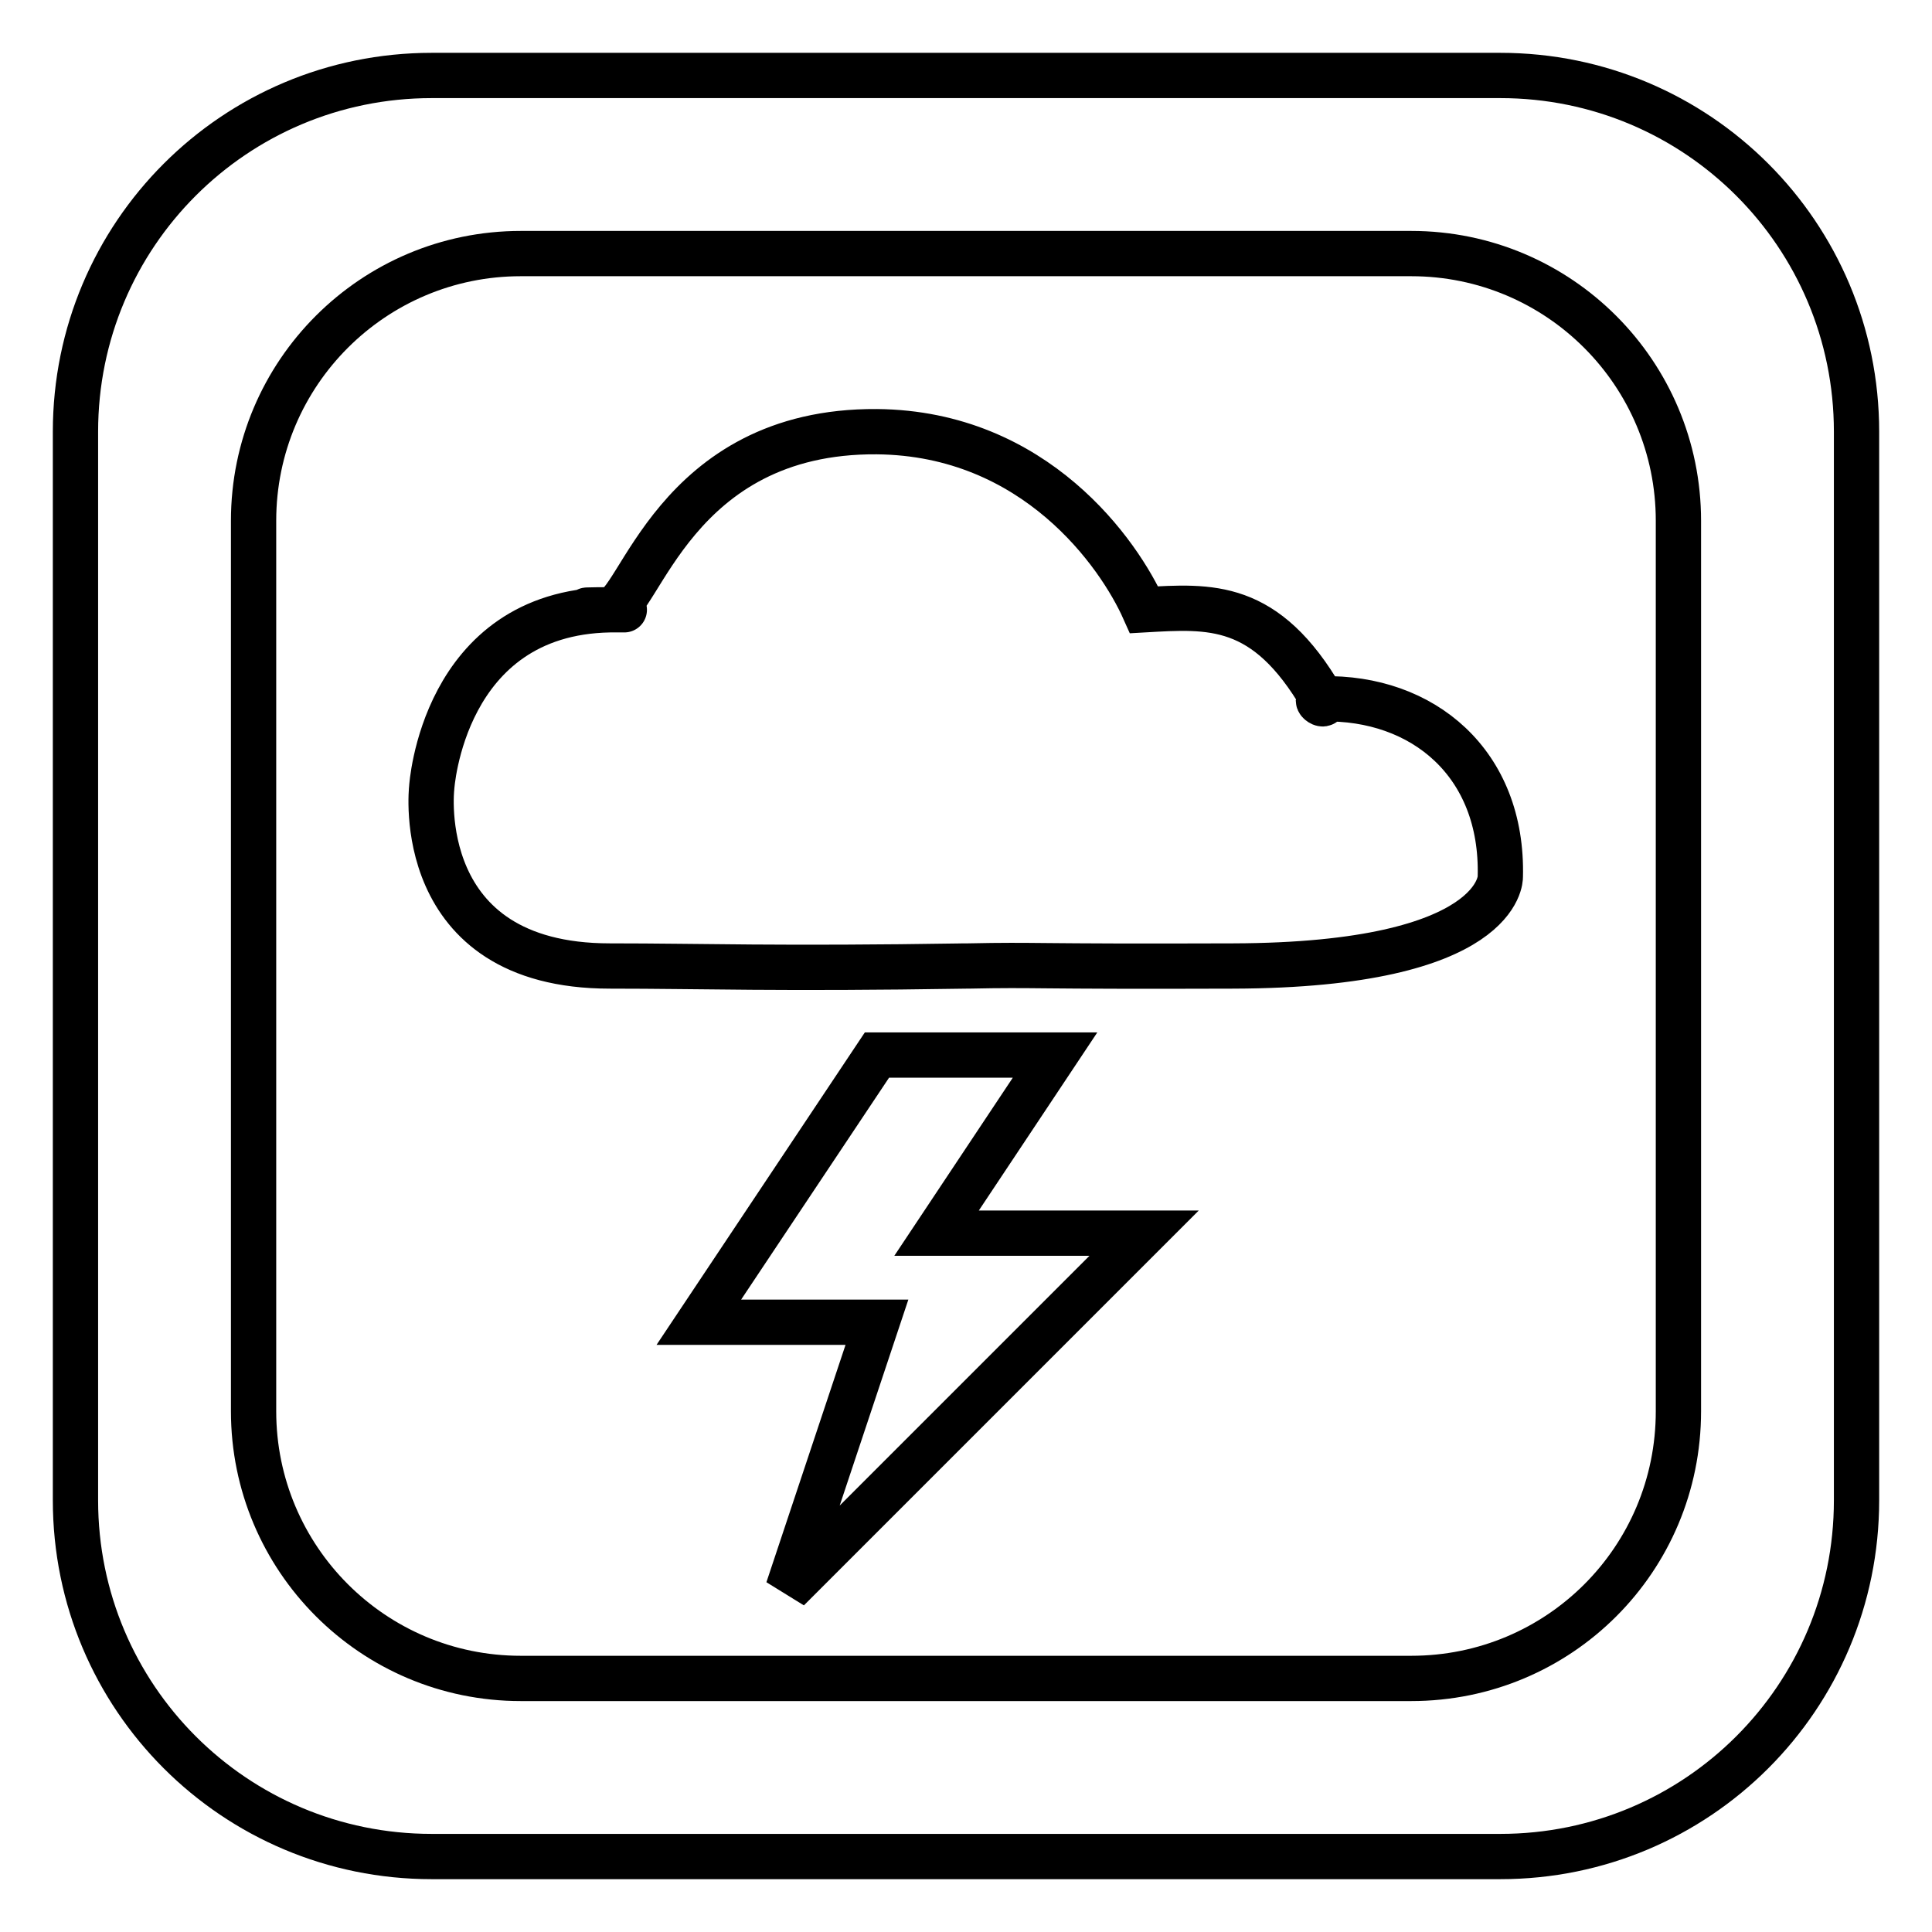 <?xml version="1.0" encoding="utf-8"?>
<!-- Svg Vector Icons : http://www.onlinewebfonts.com/icon -->
<!DOCTYPE svg PUBLIC "-//W3C//DTD SVG 1.1//EN" "http://www.w3.org/Graphics/SVG/1.1/DTD/svg11.dtd">
<svg version="1.1" xmlns="http://www.w3.org/2000/svg" xmlns:xlink="http://www.w3.org/1999/xlink" x="0px" y="0px" viewBox="0 0 256 256" enable-background="new 0 0 256 256" xml:space="preserve">
<g> <path stroke-width="6" fill-opacity="0" stroke="#000000"  d="M127.7,128C127.3,128,127.4,128,127.7,128L127.7,128z M175.2,92.6C176.1,94.1,173.7,92.6,175.2,92.6 c-7.5-12.9-14.8-12.3-23.6-11.8c-3.3-7.4-14.4-23.4-35.4-23.6c-27-0.2-31.5,23.5-35.4,23.6c3.3,0,1.8,0,0,0c0,0,0,0,0,0 c-22.2,0.4-23.6,23.6-23.6,23.6S54.5,128,80.8,128c12.4,0,22,0.4,47.2,0c-0.1,0-0.2,0-0.3,0c0.2,0,0.4,0,0.6,0 c9.6-0.2,7.4,0.1,35.1,0c35.7-0.1,35.4-11.8,35.4-11.8C199.2,101.1,188.5,92.3,175.2,92.6z M139.8,139.8h-23.6l-23.6,35.4h23.6 l-11.8,35.4l47.2-47.2h-27.5L139.8,139.8z M80.8,80.8C80.8,80.8,80.8,80.8,80.8,80.8C75.4,80.9,78.4,80.8,80.8,80.8z M80.8,80.8 C80.8,80.8,80.8,80.8,80.8,80.8C80.8,80.8,80.8,80.8,80.8,80.8C80.8,80.8,80.8,80.8,80.8,80.8z M246,57.2v141.6 c0,26.1-21.1,47.2-47.2,47.2H57.2C31.1,246,10,224.9,10,198.8V57.2C10,31.1,31.1,10,57.2,10h141.6C224.9,10,246,31.1,246,57.2z  M222.4,69c0-19.5-15.8-35.4-35.4-35.4H69c-19.5,0-35.4,15.8-35.4,35.4v118c0,19.5,15.8,35.4,35.4,35.4h118 c19.6,0,35.4-15.8,35.4-35.4V69z"/></g>
</svg>